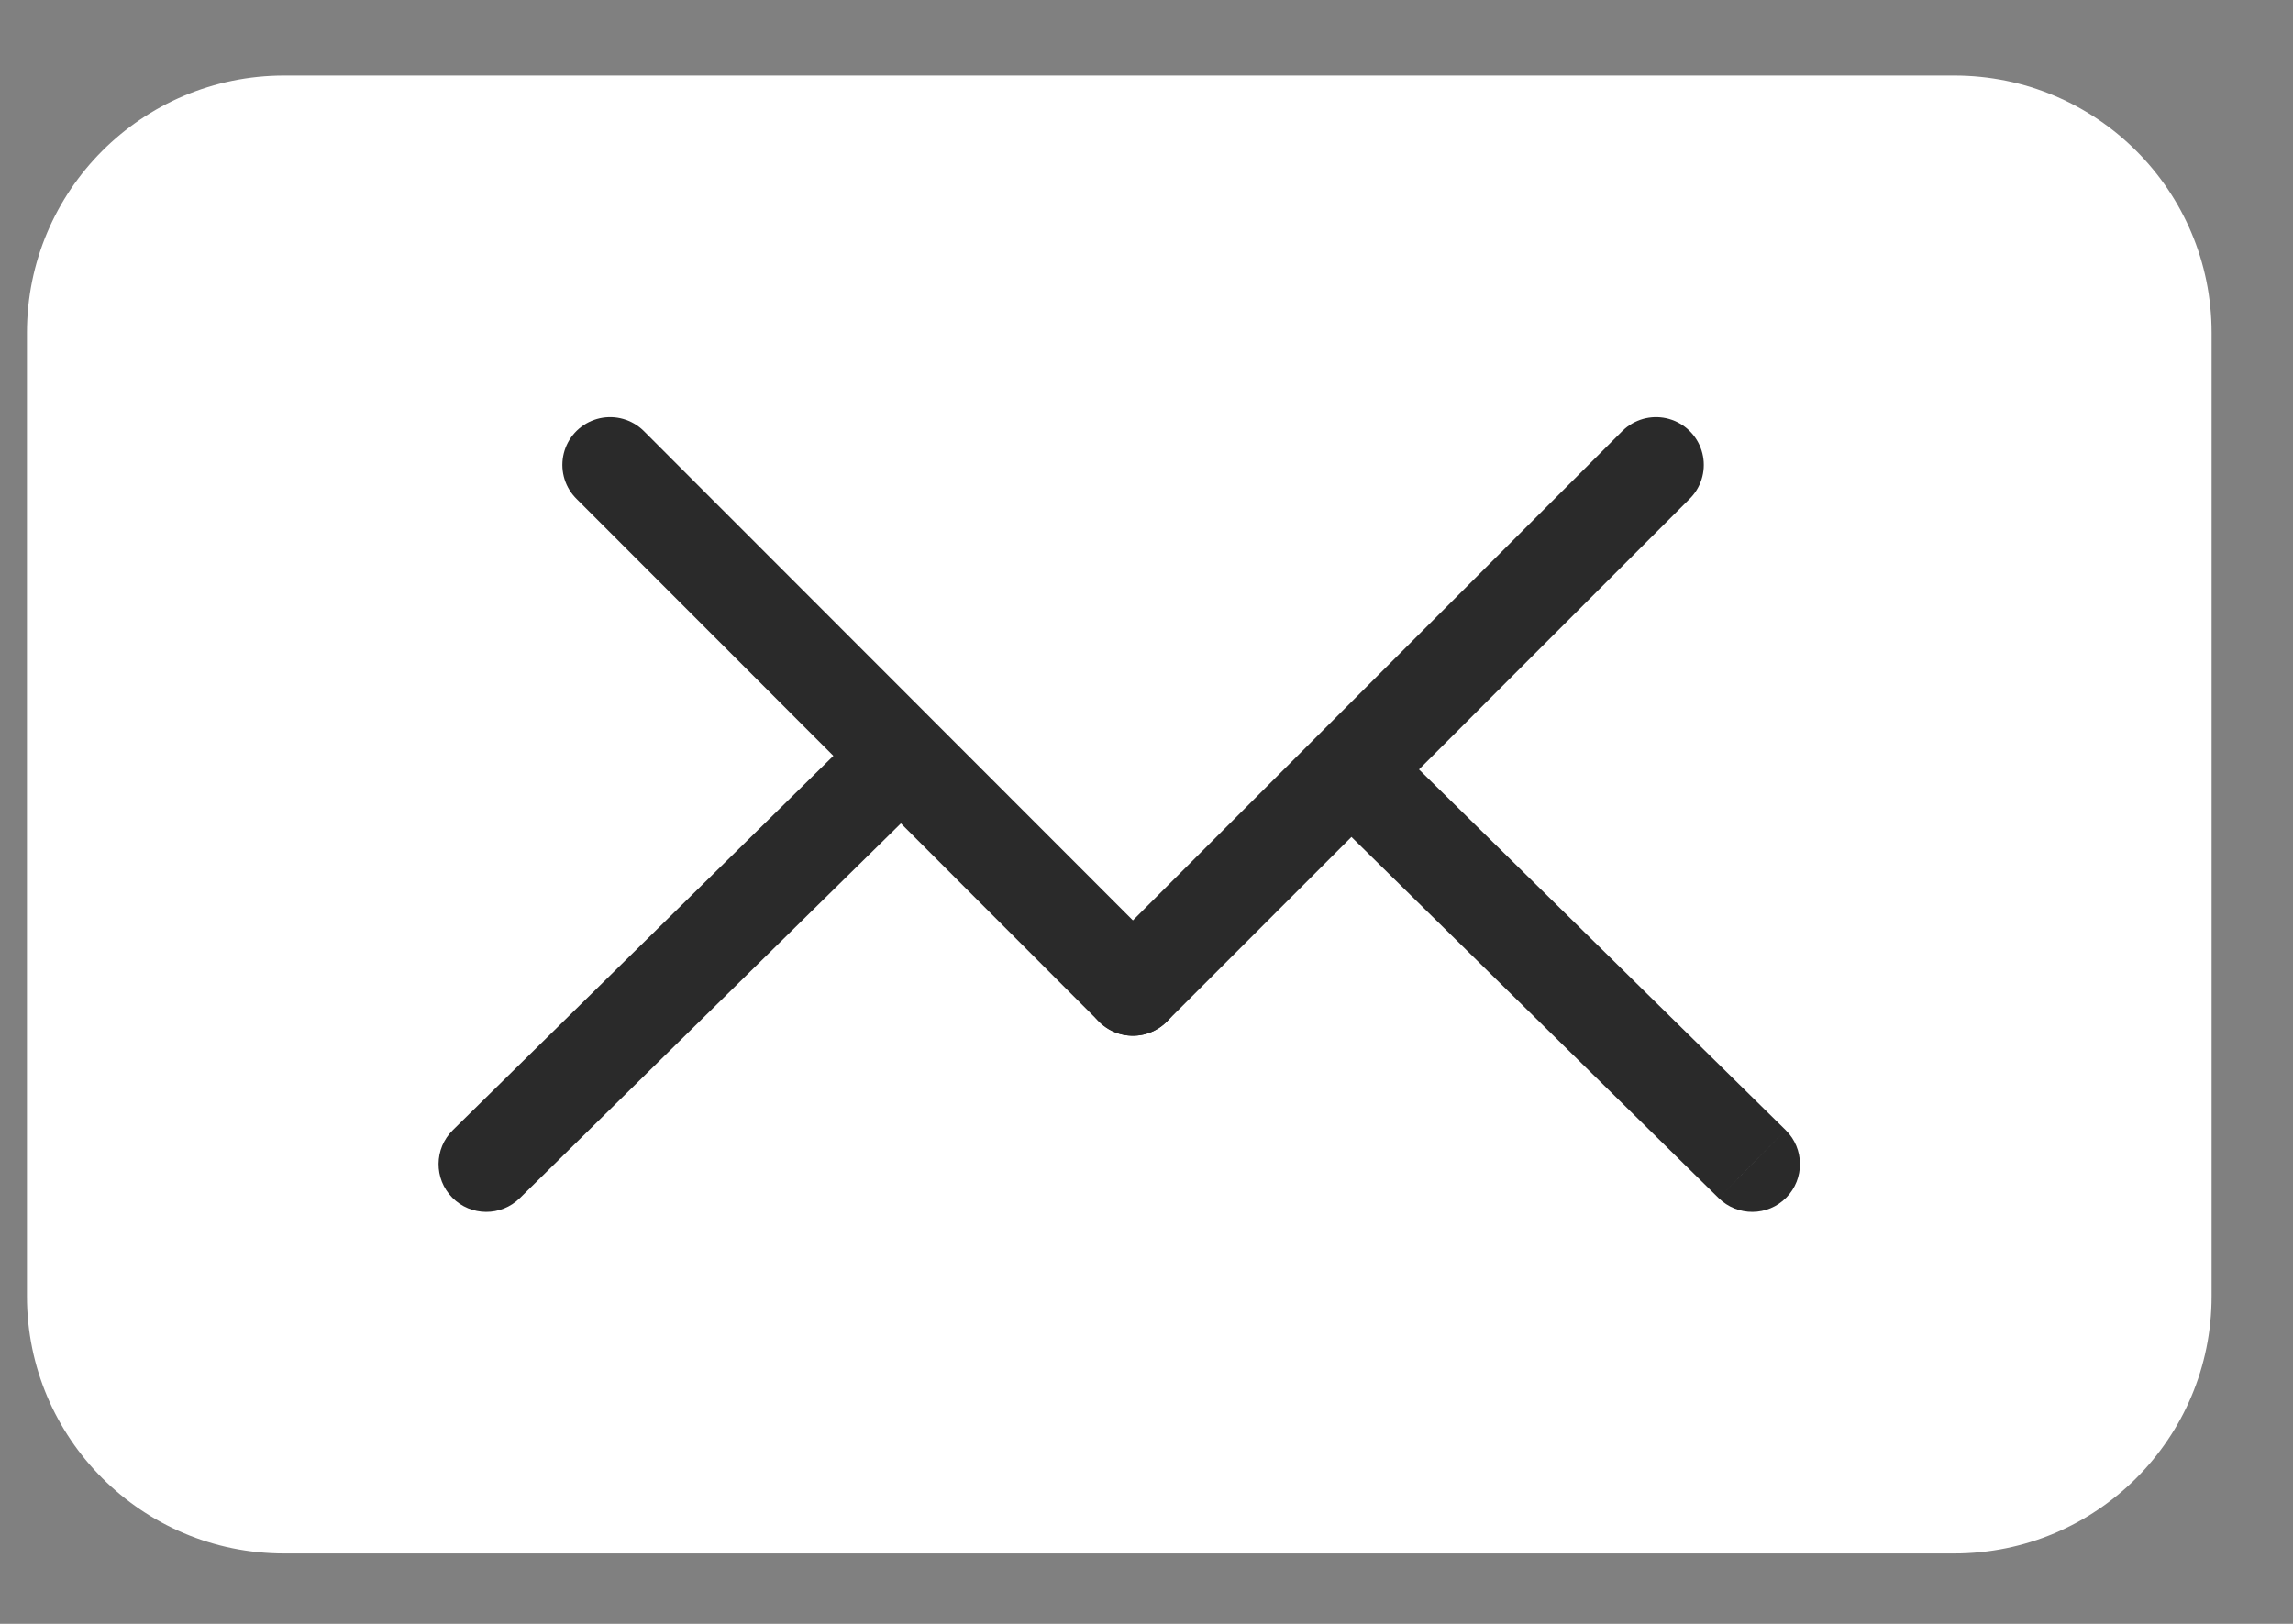 <svg width="24" height="17" viewBox="0 0 24 17" fill="none" xmlns="http://www.w3.org/2000/svg">
<rect x="0" y="0" width="24" height="17" fill="#808080" stroke="none"/>
<path d="M20.455 16.263H2.974C1.487 16.263 0.282 15.058 0.282 13.57V3.484C0.282 1.996 1.487 0.791 2.974 0.791H20.455C21.943 0.791 23.148 1.996 23.148 3.484V13.57C23.148 15.058 21.943 16.263 20.455 16.263Z" fill="white"/>
<path d="M18.69 11.831C18.887 12.024 18.89 12.341 18.696 12.538C18.502 12.735 18.186 12.737 17.989 12.543L18.69 11.831ZM14.127 8.044L14.478 7.687L18.69 11.831L18.339 12.187L17.989 12.543L13.777 8.4L14.127 8.044Z" fill="#2A2A2A"/>
<path d="M4.74 11.831C4.543 12.024 4.54 12.341 4.734 12.538C4.928 12.735 5.244 12.737 5.441 12.543L4.74 11.831ZM9.302 8.044L8.952 7.687L4.74 11.831L5.09 12.187L5.441 12.543L9.653 8.4L9.302 8.044Z" fill="#2A2A2A"/>
<path d="M6.386 4.867L11.858 10.343" stroke="#2A2A2A" stroke-miterlimit="10" stroke-linecap="round"/>
<path d="M17.333 4.867L11.857 10.343" stroke="#2A2A2A" stroke-miterlimit="10" stroke-linecap="round"/>
</svg>
